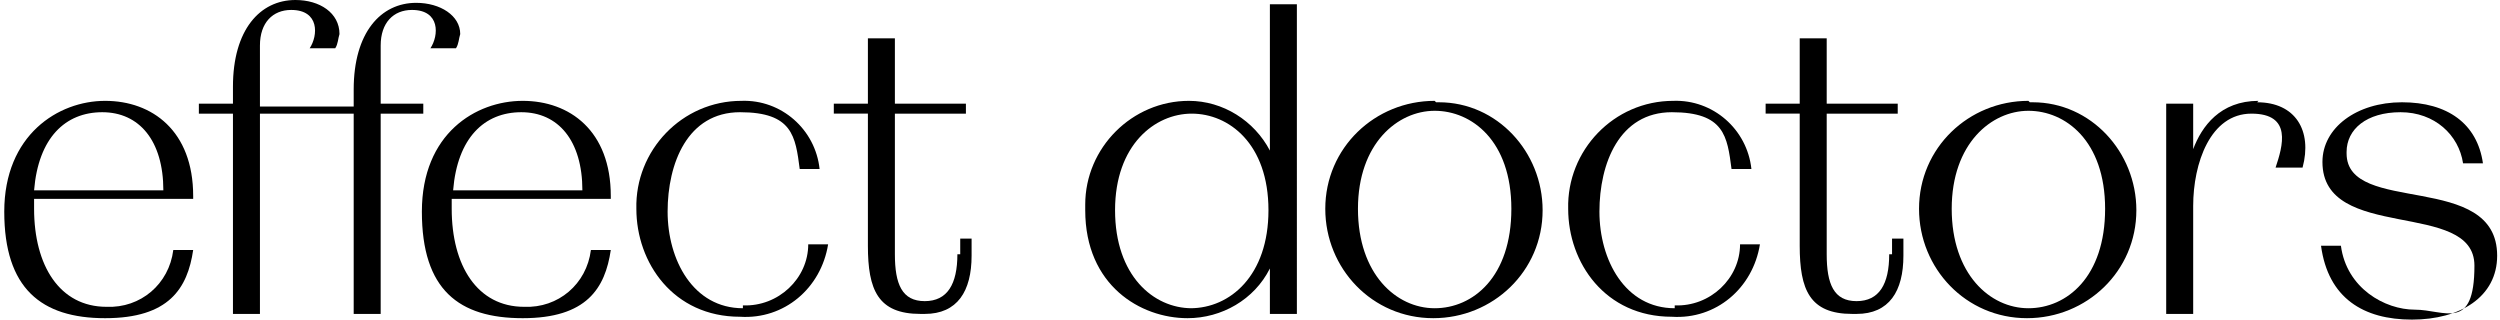 <?xml version="1.0" encoding="UTF-8"?>
<svg id="Layer_1" xmlns="http://www.w3.org/2000/svg" version="1.1" viewBox="0 0 176 22.5">
  <!-- Generator: Adobe Illustrator 29.3.1, SVG Export Plug-In . SVG Version: 2.1.0 Build 151)  -->
  <path d="M7.4,7.1C4.1,7.1.3,9.5.3,14.9s2.6,7.5,7.1,7.5,5.8-2.1,6.2-4.8h-1.4c-.3,2.4-2.3,4.1-4.7,4-3.3,0-5.1-2.9-5.1-6.9v-.7h11.2v-.2c0-4.6-2.9-6.7-6.2-6.7ZM2.4,13.4c.3-3.7,2.2-5.5,4.8-5.5s4.3,2,4.3,5.5H2.4Z"/>
  <path d="M36.8,7.1c-3.3,0-7.1,2.3-7.1,7.8s2.6,7.5,7.1,7.5,5.8-2.1,6.2-4.8h-1.4c-.3,2.4-2.3,4.1-4.7,4-3.3,0-5.1-2.9-5.1-6.9v-.7h11.2v-.2c0-4.6-2.9-6.7-6.2-6.7ZM31.9,13.4c.3-3.7,2.2-5.5,4.8-5.5s4.3,2,4.3,5.5h-9.2Z"/>
  <path d="M52.3,21.7c-3.5,0-5.3-3.4-5.3-6.8s1.4-7,5.1-7,3.9,1.7,4.2,4h1.4c-.3-2.8-2.7-4.9-5.5-4.8-4.2,0-7.5,3.5-7.4,7.6,0,0,0,0,0,0,0,3.8,2.6,7.6,7.3,7.6,3.1.2,5.7-2,6.2-5.1h-1.4c0,2.4-2.1,4.4-4.6,4.3Z"/>
  <path d="M67.4,17.9c0,2.1-.7,3.3-2.3,3.3s-2.1-1.2-2.1-3.3v-9.9h5v-.7h-5V2.7h-1.9v4.6h-2.4v.7h2.4v9.3c0,3.1.7,4.8,3.7,4.8h.3c2.3,0,3.3-1.6,3.3-4.1v-1.2h-.8v1.1h0Z"/>
  <path d="M89.4,10.6h0c-1.1-2.1-3.3-3.5-5.7-3.5-4,0-7.3,3.3-7.3,7.3,0,.1,0,.2,0,.4,0,5.3,3.9,7.6,7.2,7.6,2.4,0,4.7-1.3,5.8-3.5h0v3.2h1.9V.3h-1.9v10.2ZM83.9,21.7c-2.7,0-5.4-2.3-5.4-6.9s2.8-6.8,5.4-6.8,5.4,2.1,5.4,6.8c0,4.6-2.7,6.9-5.5,6.9h0Z"/>
  <path d="M101,7.1c-4.2,0-7.7,3.3-7.7,7.6,0,4.2,3.3,7.7,7.6,7.7,4.2,0,7.7-3.3,7.7-7.6,0,0,0,0,0,0,0-4.1-3.2-7.6-7.3-7.6,0,0-.2,0-.2,0ZM101,21.7c-2.7,0-5.4-2.4-5.4-7s2.8-6.9,5.4-6.9,5.4,2.1,5.4,6.9-2.7,7-5.4,7Z"/>
  <path d="M117.9,21.7c-3.5,0-5.3-3.4-5.3-6.8s1.4-7,5.1-7,3.9,1.7,4.2,4h1.4c-.3-2.8-2.7-4.9-5.5-4.8-4.2,0-7.5,3.5-7.4,7.6,0,0,0,0,0,0,0,3.8,2.6,7.6,7.3,7.6,3.1.2,5.7-2,6.2-5.1h-1.4c0,2.4-2.1,4.4-4.6,4.3Z"/>
  <path d="M133,17.9c0,2.1-.7,3.3-2.3,3.3s-2.1-1.2-2.1-3.3v-9.9h5v-.7h-5V2.7h-1.9v4.6h-2.4v.7h2.4v9.3c0,3.1.7,4.8,3.7,4.8h.3c2.3,0,3.3-1.6,3.3-4.1v-1.2h-.8v1.1h0Z"/>
  <path d="M142.8,7.1c-4.2,0-7.7,3.3-7.7,7.6,0,4.2,3.3,7.7,7.6,7.7,4.2,0,7.7-3.3,7.7-7.6,0,0,0,0,0,0,0-4.1-3.2-7.6-7.3-7.6,0,0-.2,0-.2,0ZM142.8,21.7c-2.7,0-5.4-2.4-5.4-7s2.8-6.9,5.4-6.9,5.4,2.1,5.4,6.9-2.7,7-5.4,7Z"/>
  <path d="M159,7.1c-2.7,0-4,1.8-4.6,3.4h0v-3.2h-1.9v14.8h1.9v-7.6c0-3,1.2-6.5,4.1-6.5s2.2,2.3,1.7,3.8h1.9c.7-2.6-.5-4.6-3.2-4.6Z"/>
  <path d="M165.2,10.7c0-1.6,1.4-2.8,3.8-2.8s4.1,1.6,4.4,3.6h1.4c-.4-2.8-2.5-4.3-5.7-4.3s-5.6,1.8-5.6,4.2c0,5.7,10.7,2.6,10.7,7.3s-2.1,3.1-4.2,3.1-4.8-1.5-5.2-4.5h-1.4c.5,3.7,3,5.2,6.4,5.2s6-1.6,6-4.5c0-6-10.6-2.8-10.6-7.2Z"/>
  <path d="M29.8,7.3h-3V3.2c0-1.6.9-2.5,2.2-2.5,2,0,1.9,1.8,1.3,2.7h1.8c.2-.3.2-.7.3-1,0-1.3-1.4-2.2-3.1-2.2-2.5,0-4.4,2.1-4.4,6.1v1.2h-4c-.1,0-.3,0-.4,0h-2.2V3.2c0-1.6.9-2.5,2.2-2.5,2,0,1.9,1.8,1.3,2.7h1.8c.2-.3.2-.7.3-1C23.9.9,22.5,0,20.8,0c-2.5,0-4.4,2.1-4.4,6.1v1.2h-2.4v.7h2.4v14.1h1.9v-14.1h6.6v14.1h1.9v-14.1h3v-.7h0Z"/>
</svg>
